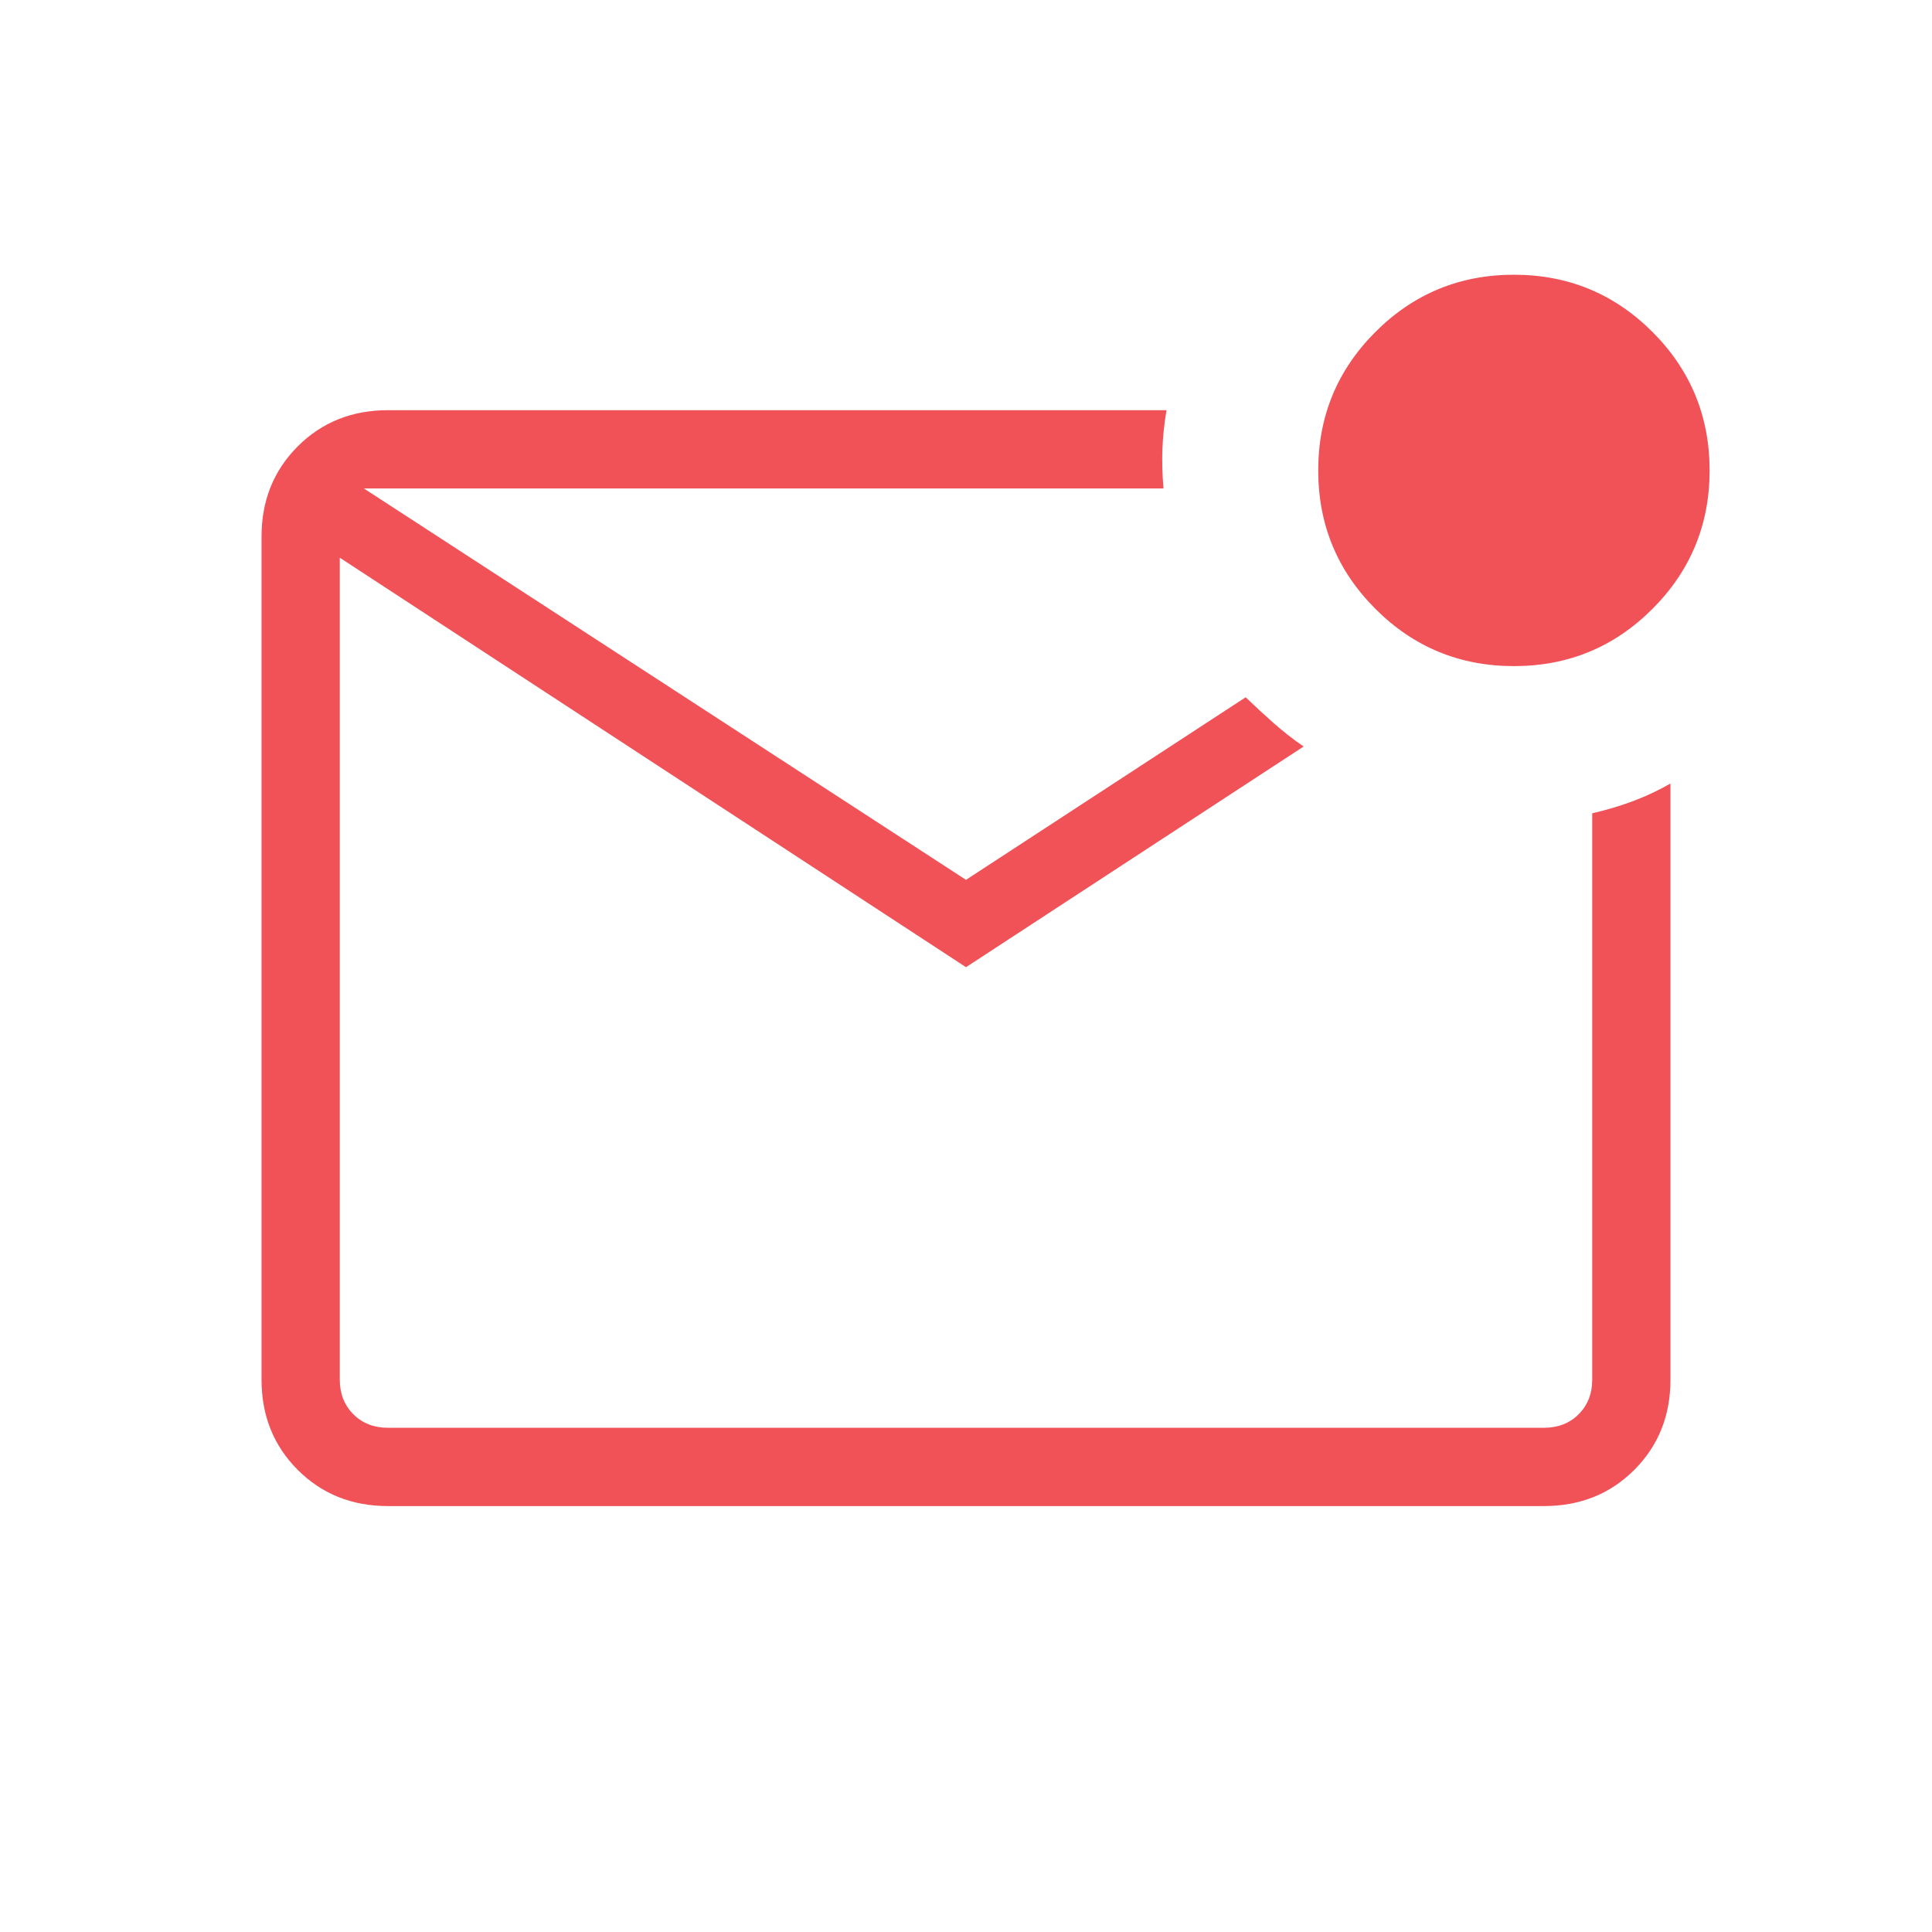 <svg width="54" height="54" viewBox="0 0 54 54" fill="none" xmlns="http://www.w3.org/2000/svg">
<mask id="mask0_1133_1009" style="mask-type:alpha" maskUnits="userSpaceOnUse" x="0" y="0" width="54" height="54">
<rect x="0.746" y="0.526" width="52.508" height="52.508" fill="#D9D9D9"/>
</mask>
<g mask="url(#mask0_1133_1009)">
<path d="M10.844 42.095C9.837 42.095 8.996 41.758 8.321 41.083C7.647 40.408 7.31 39.568 7.31 38.56V15C7.31 13.993 7.647 13.152 8.321 12.477C8.996 11.803 9.837 11.465 10.844 11.465H32.604C32.542 11.83 32.505 12.188 32.49 12.538C32.477 12.889 32.486 13.26 32.52 13.653H10.171L27 24.592L34.817 19.489C35.075 19.738 35.337 19.98 35.602 20.214C35.867 20.448 36.145 20.665 36.437 20.865L27 27.033L9.497 15.588V38.56C9.497 38.953 9.624 39.276 9.876 39.529C10.129 39.781 10.451 39.907 10.844 39.907H43.156C43.549 39.907 43.871 39.781 44.124 39.529C44.376 39.276 44.503 38.953 44.503 38.56V22.733C44.92 22.634 45.305 22.52 45.656 22.387C46.006 22.256 46.351 22.093 46.69 21.9V38.56C46.69 39.568 46.353 40.408 45.679 41.083C45.004 41.758 44.163 42.095 43.156 42.095H10.844ZM42.315 18.618C40.8 18.618 39.51 18.085 38.444 17.019C37.378 15.953 36.845 14.663 36.845 13.148C36.845 11.634 37.378 10.343 38.444 9.277C39.51 8.212 40.8 7.679 42.315 7.679C43.83 7.679 45.12 8.212 46.186 9.277C47.251 10.343 47.784 11.634 47.784 13.148C47.784 14.663 47.251 15.953 46.186 17.019C45.12 18.085 43.83 18.618 42.315 18.618Z" fill="#F05258"/>
</g>
</svg>
